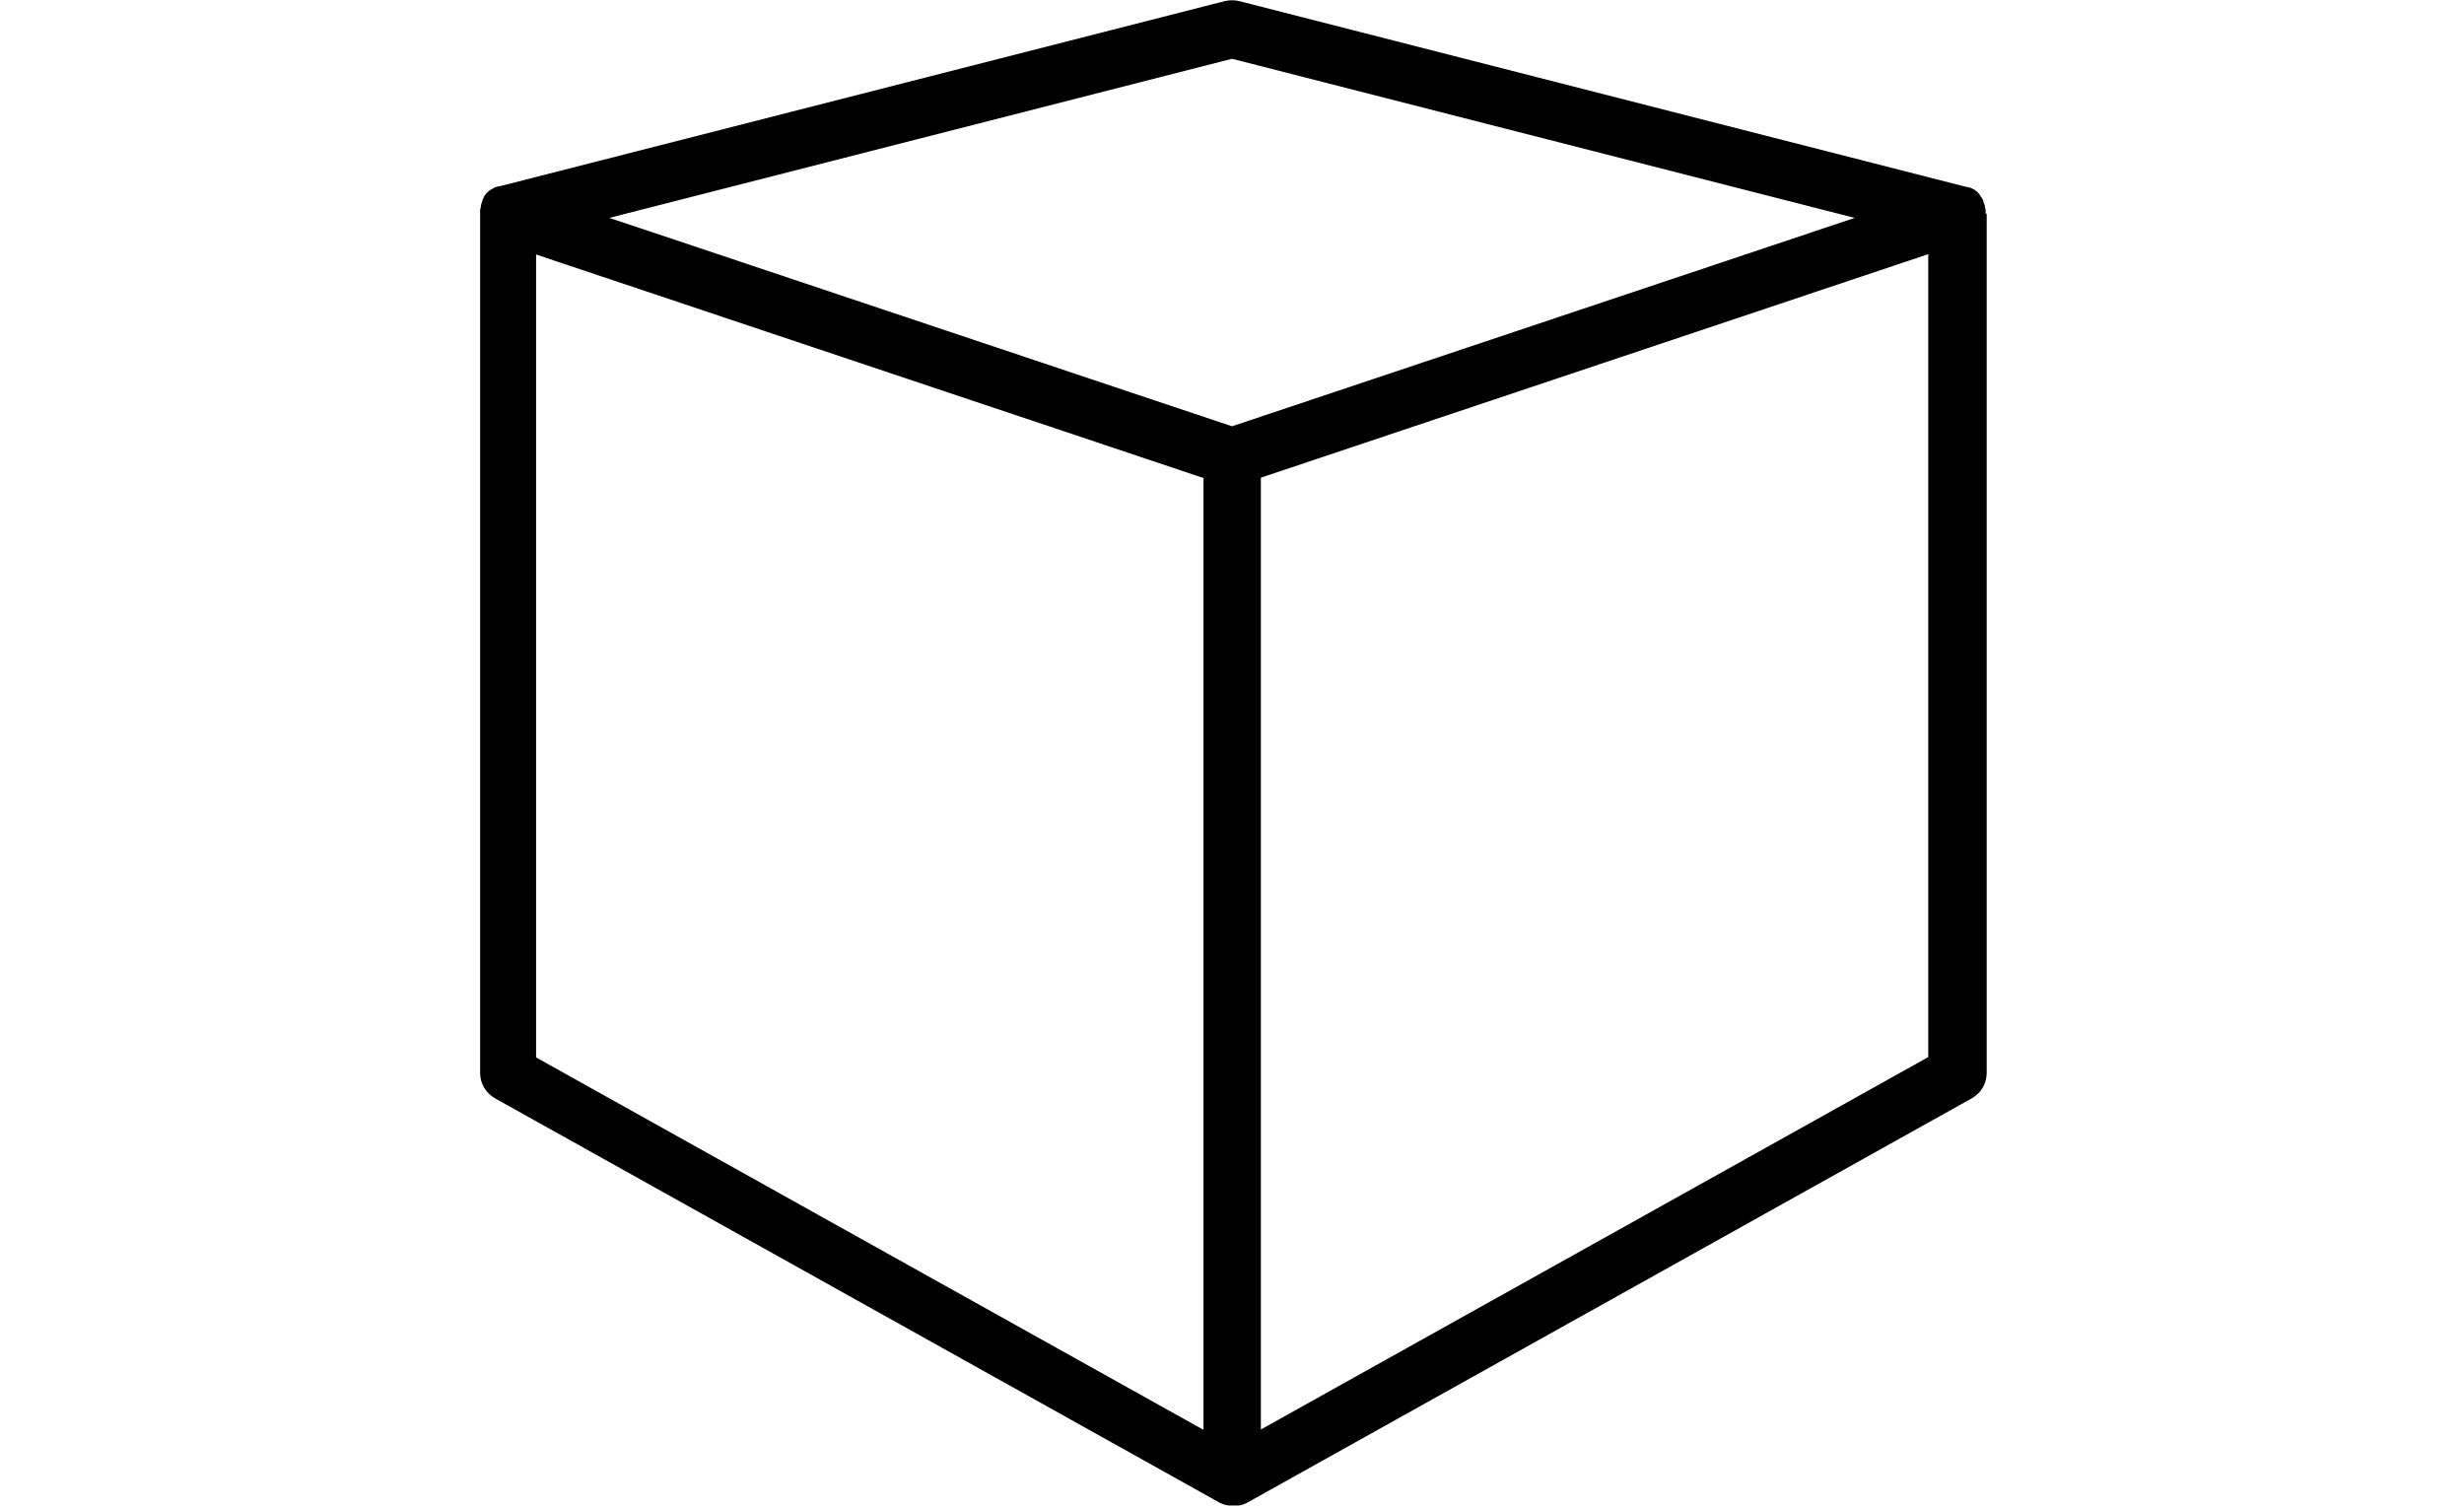 <?xml version="1.0" encoding="UTF-8"?>
<svg id="_レイヤー_1" data-name="レイヤー 1" xmlns="http://www.w3.org/2000/svg" viewBox="0 0 70 42.83">
  <path d="M56.41,6.07v-.02s0-.05,0-.07h0s0-.06-.02-.09c0,0,0-.01,0-.02,0-.03-.01-.05-.02-.08,0,0,0,0,0,0-.01-.03-.02-.05-.03-.08,0,0,0-.01,0-.02-.01-.02-.02-.04-.04-.07,0,0,0,0,0,0-.02-.02-.03-.05-.05-.07,0,0,0-.01-.01-.02-.02-.02-.03-.04-.05-.06,0,0,0,0,0,0-.02-.02-.04-.04-.07-.06,0,0,0,0,0,0,0,0,0,0,0,0-.02-.02-.04-.03-.07-.04,0,0,0,0,0,0-.03-.01-.05-.03-.08-.04,0,0-.01,0-.02,0-.02,0-.04-.02-.07-.02,0,0-.01,0-.02,0,0,0,0,0,0,0L35.2.03c-.13-.03-.27-.03-.4,0L14.2,5.29s0,0,0,0c0,0-.01,0-.02,0-.02,0-.05.01-.07.02,0,0-.01,0-.02,0-.03.01-.05.02-.08.04,0,0,0,0,0,0-.02.01-.04.03-.07.04,0,0,0,0-.01,0,0,0,0,0,0,0-.02.02-.05.04-.07.06,0,0,0,0,0,0-.02.02-.04.04-.05.05,0,0,0,.01-.01.02-.02.02-.04.04-.05.07,0,0,0,0,0,.01-.01.02-.03.04-.04.07,0,0,0,.01,0,.02-.01.03-.02.05-.03.08,0,0,0,0,0,0,0,.03-.02.05-.02.08,0,0,0,.01,0,.02,0,.03-.01.06-.02.08h0s0,.05,0,.07v.02h0v24.44c0,.3.16.57.42.72l20.59,11.49s.03.02.05.02c.01,0,.03.01.04.02.02,0,.04.01.06.02.01,0,.03,0,.04.01.02,0,.05.01.07.01.01,0,.02,0,.03,0,.03,0,.07,0,.1,0s.07,0,.1,0c.01,0,.02,0,.03,0,.02,0,.05,0,.07-.01.01,0,.03,0,.04-.01.02,0,.04-.01.06-.02.01,0,.03-.01.04-.02.02,0,.03-.01.05-.02l20.59-11.49c.26-.15.42-.42.42-.72V6.08h0s0-.01,0-.01ZM35,1.67l17.69,4.52-17.69,5.92-16.58-5.55-1.11-.37L35,1.67h0ZM15.23,7.23l18.96,6.35v27.04l-18.96-10.58V7.23ZM54.78,30.03l-18.96,10.58V13.57l18.96-6.35v22.81Z"/>
</svg>
